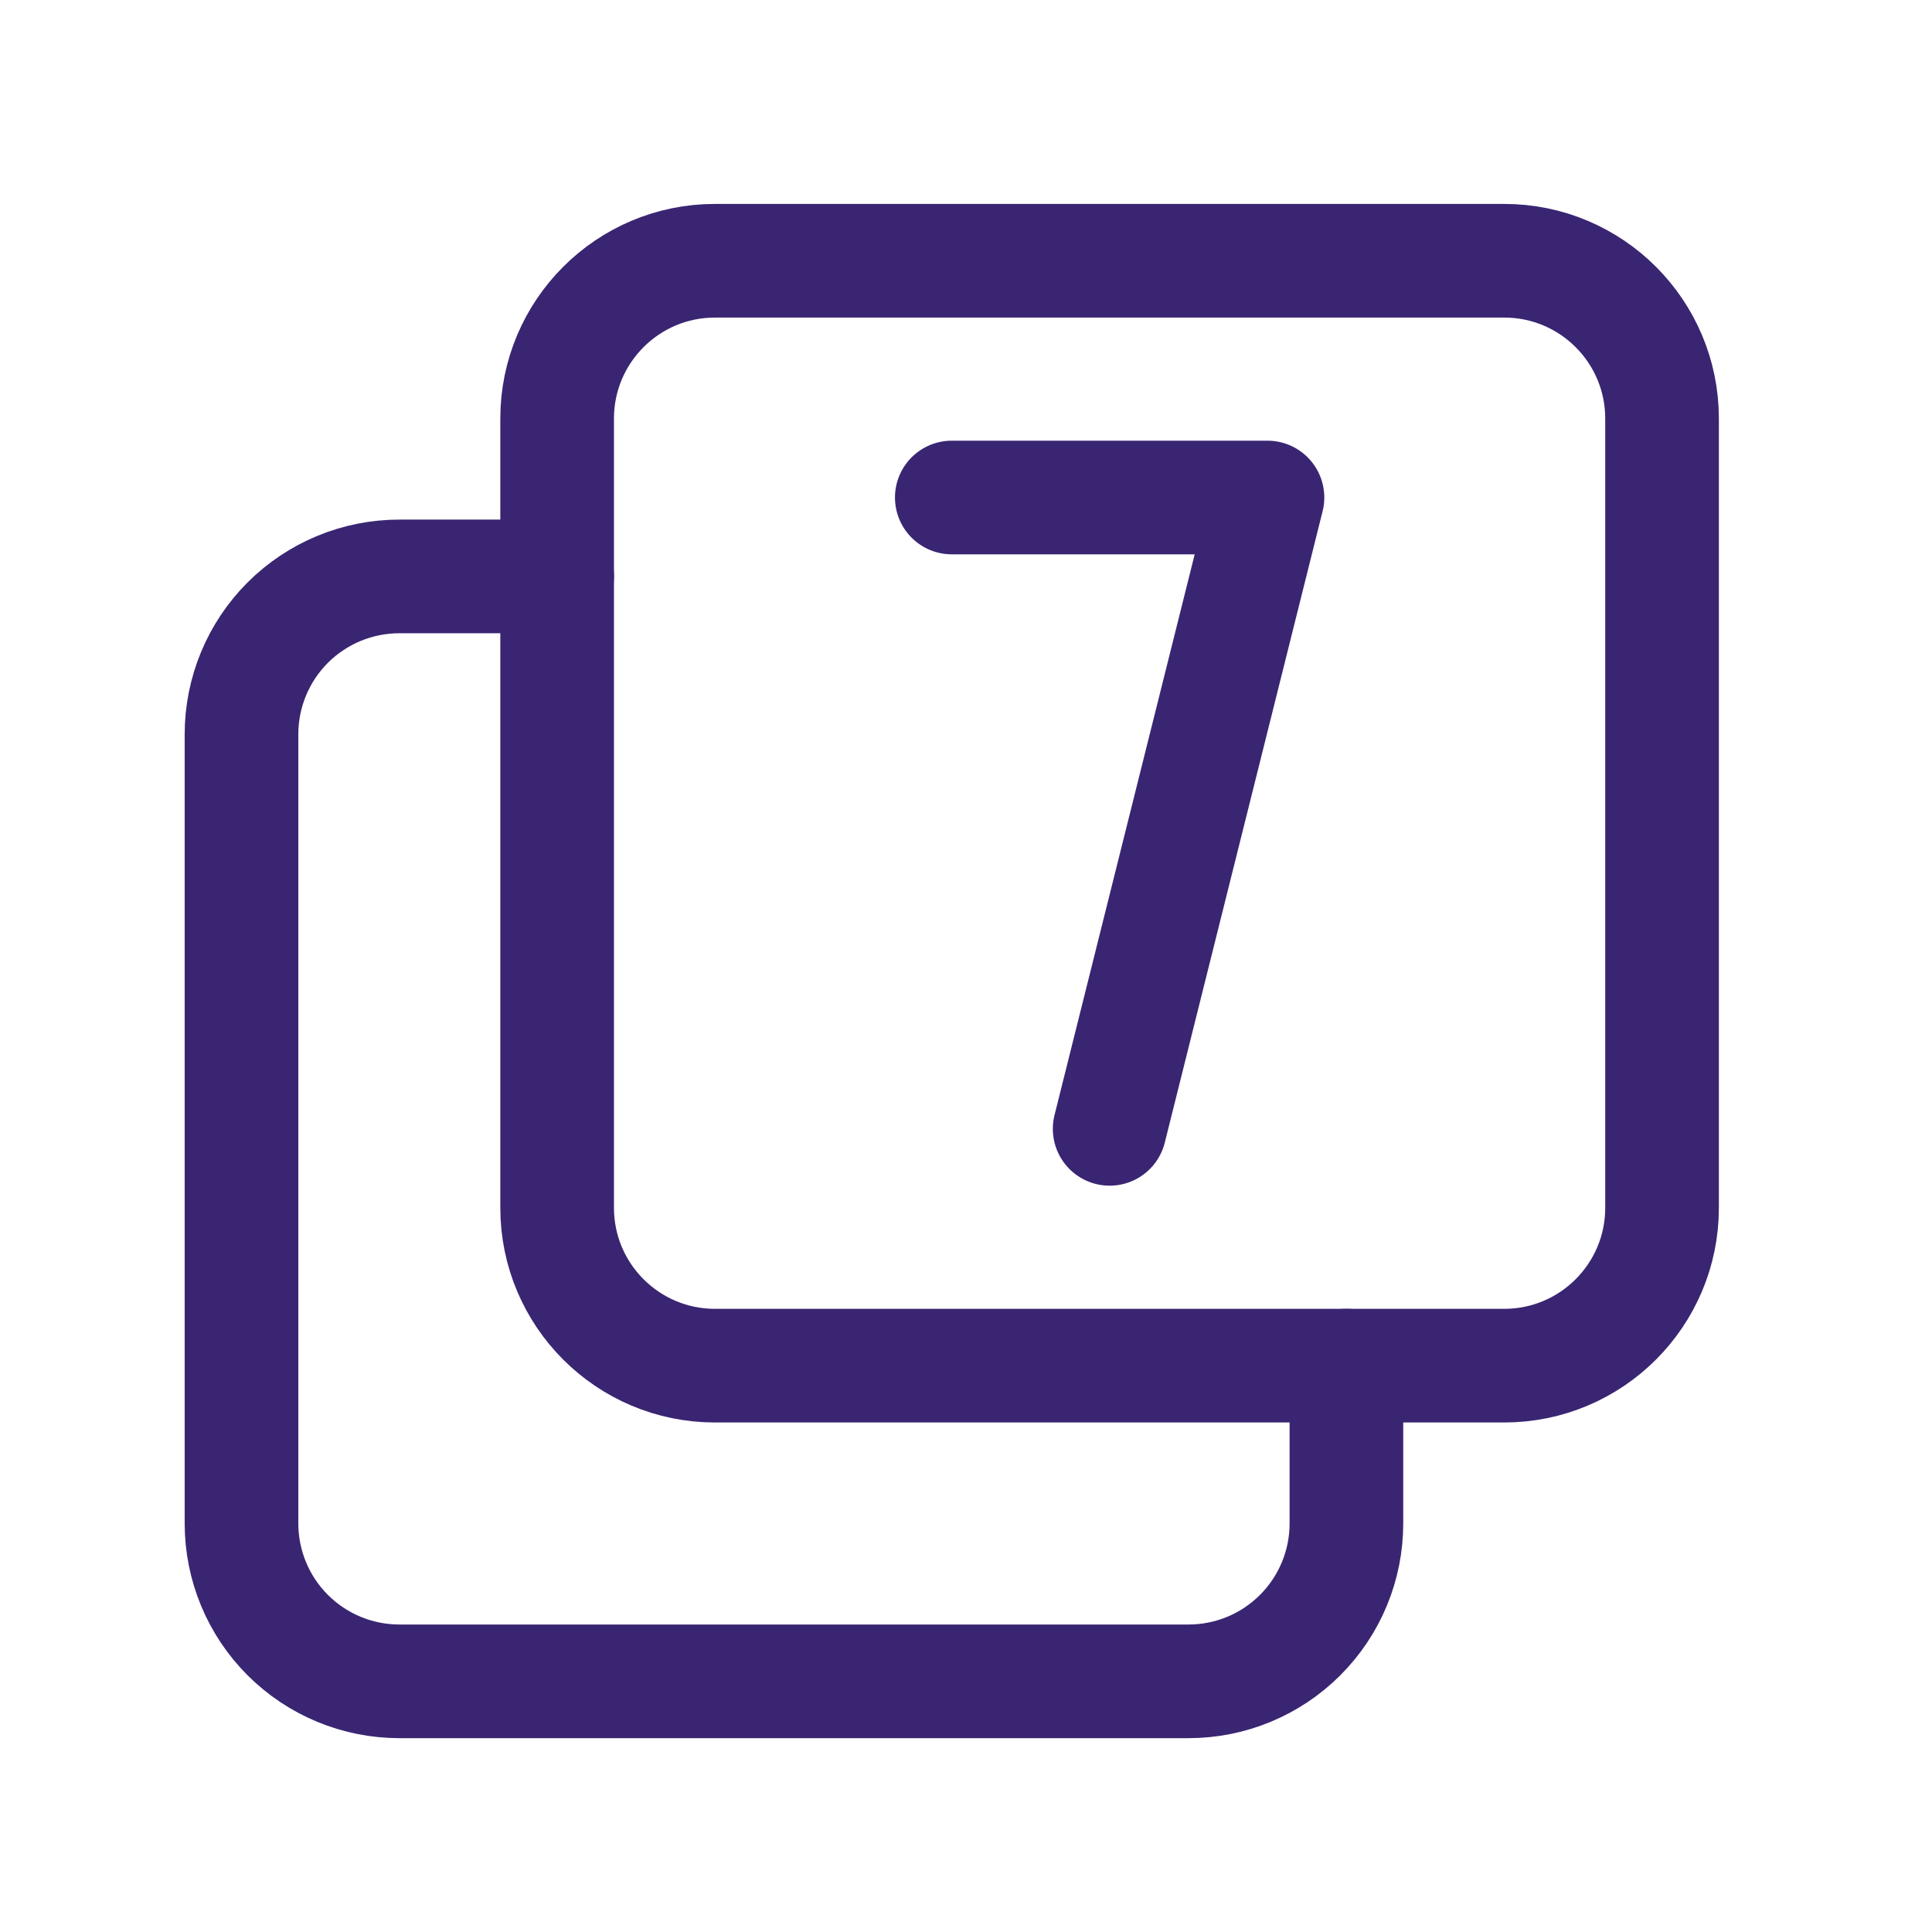 <svg xmlns="http://www.w3.org/2000/svg" width="51" height="51" viewBox="0 0 51 51" fill="none"><g clip-path="url(#clip0_2804_214695)"><path d="M39.707 6.883H18.874C16.573 6.883 14.707 8.748 14.707 11.05V31.883C14.707 34.184 16.573 36.05 18.874 36.05H39.707C42.008 36.05 43.874 34.184 43.874 31.883V11.05C43.874 8.748 42.008 6.883 39.707 6.883Z" stroke="#3A2572" stroke-width="3" stroke-linecap="round" stroke-linejoin="round"></path><path d="M25.125 13.133H33.458L29.292 29.799" stroke="#3A2572" stroke-width="3" stroke-linecap="round" stroke-linejoin="round"></path><path d="M35.542 36.049V40.216C35.542 41.321 35.103 42.381 34.321 43.162C33.54 43.944 32.48 44.383 31.375 44.383H10.542C9.437 44.383 8.377 43.944 7.595 43.162C6.814 42.381 6.375 41.321 6.375 40.216V19.383C6.375 18.277 6.814 17.218 7.595 16.436C8.377 15.655 9.437 15.216 10.542 15.216H14.708" stroke="#3A2572" stroke-width="3" stroke-linecap="round" stroke-linejoin="round"></path></g><defs><clipPath id="clip0_2804_214695"><rect width="50" height="50" fill="white" transform="translate(0.125 0.633)"></rect></clipPath></defs></svg>